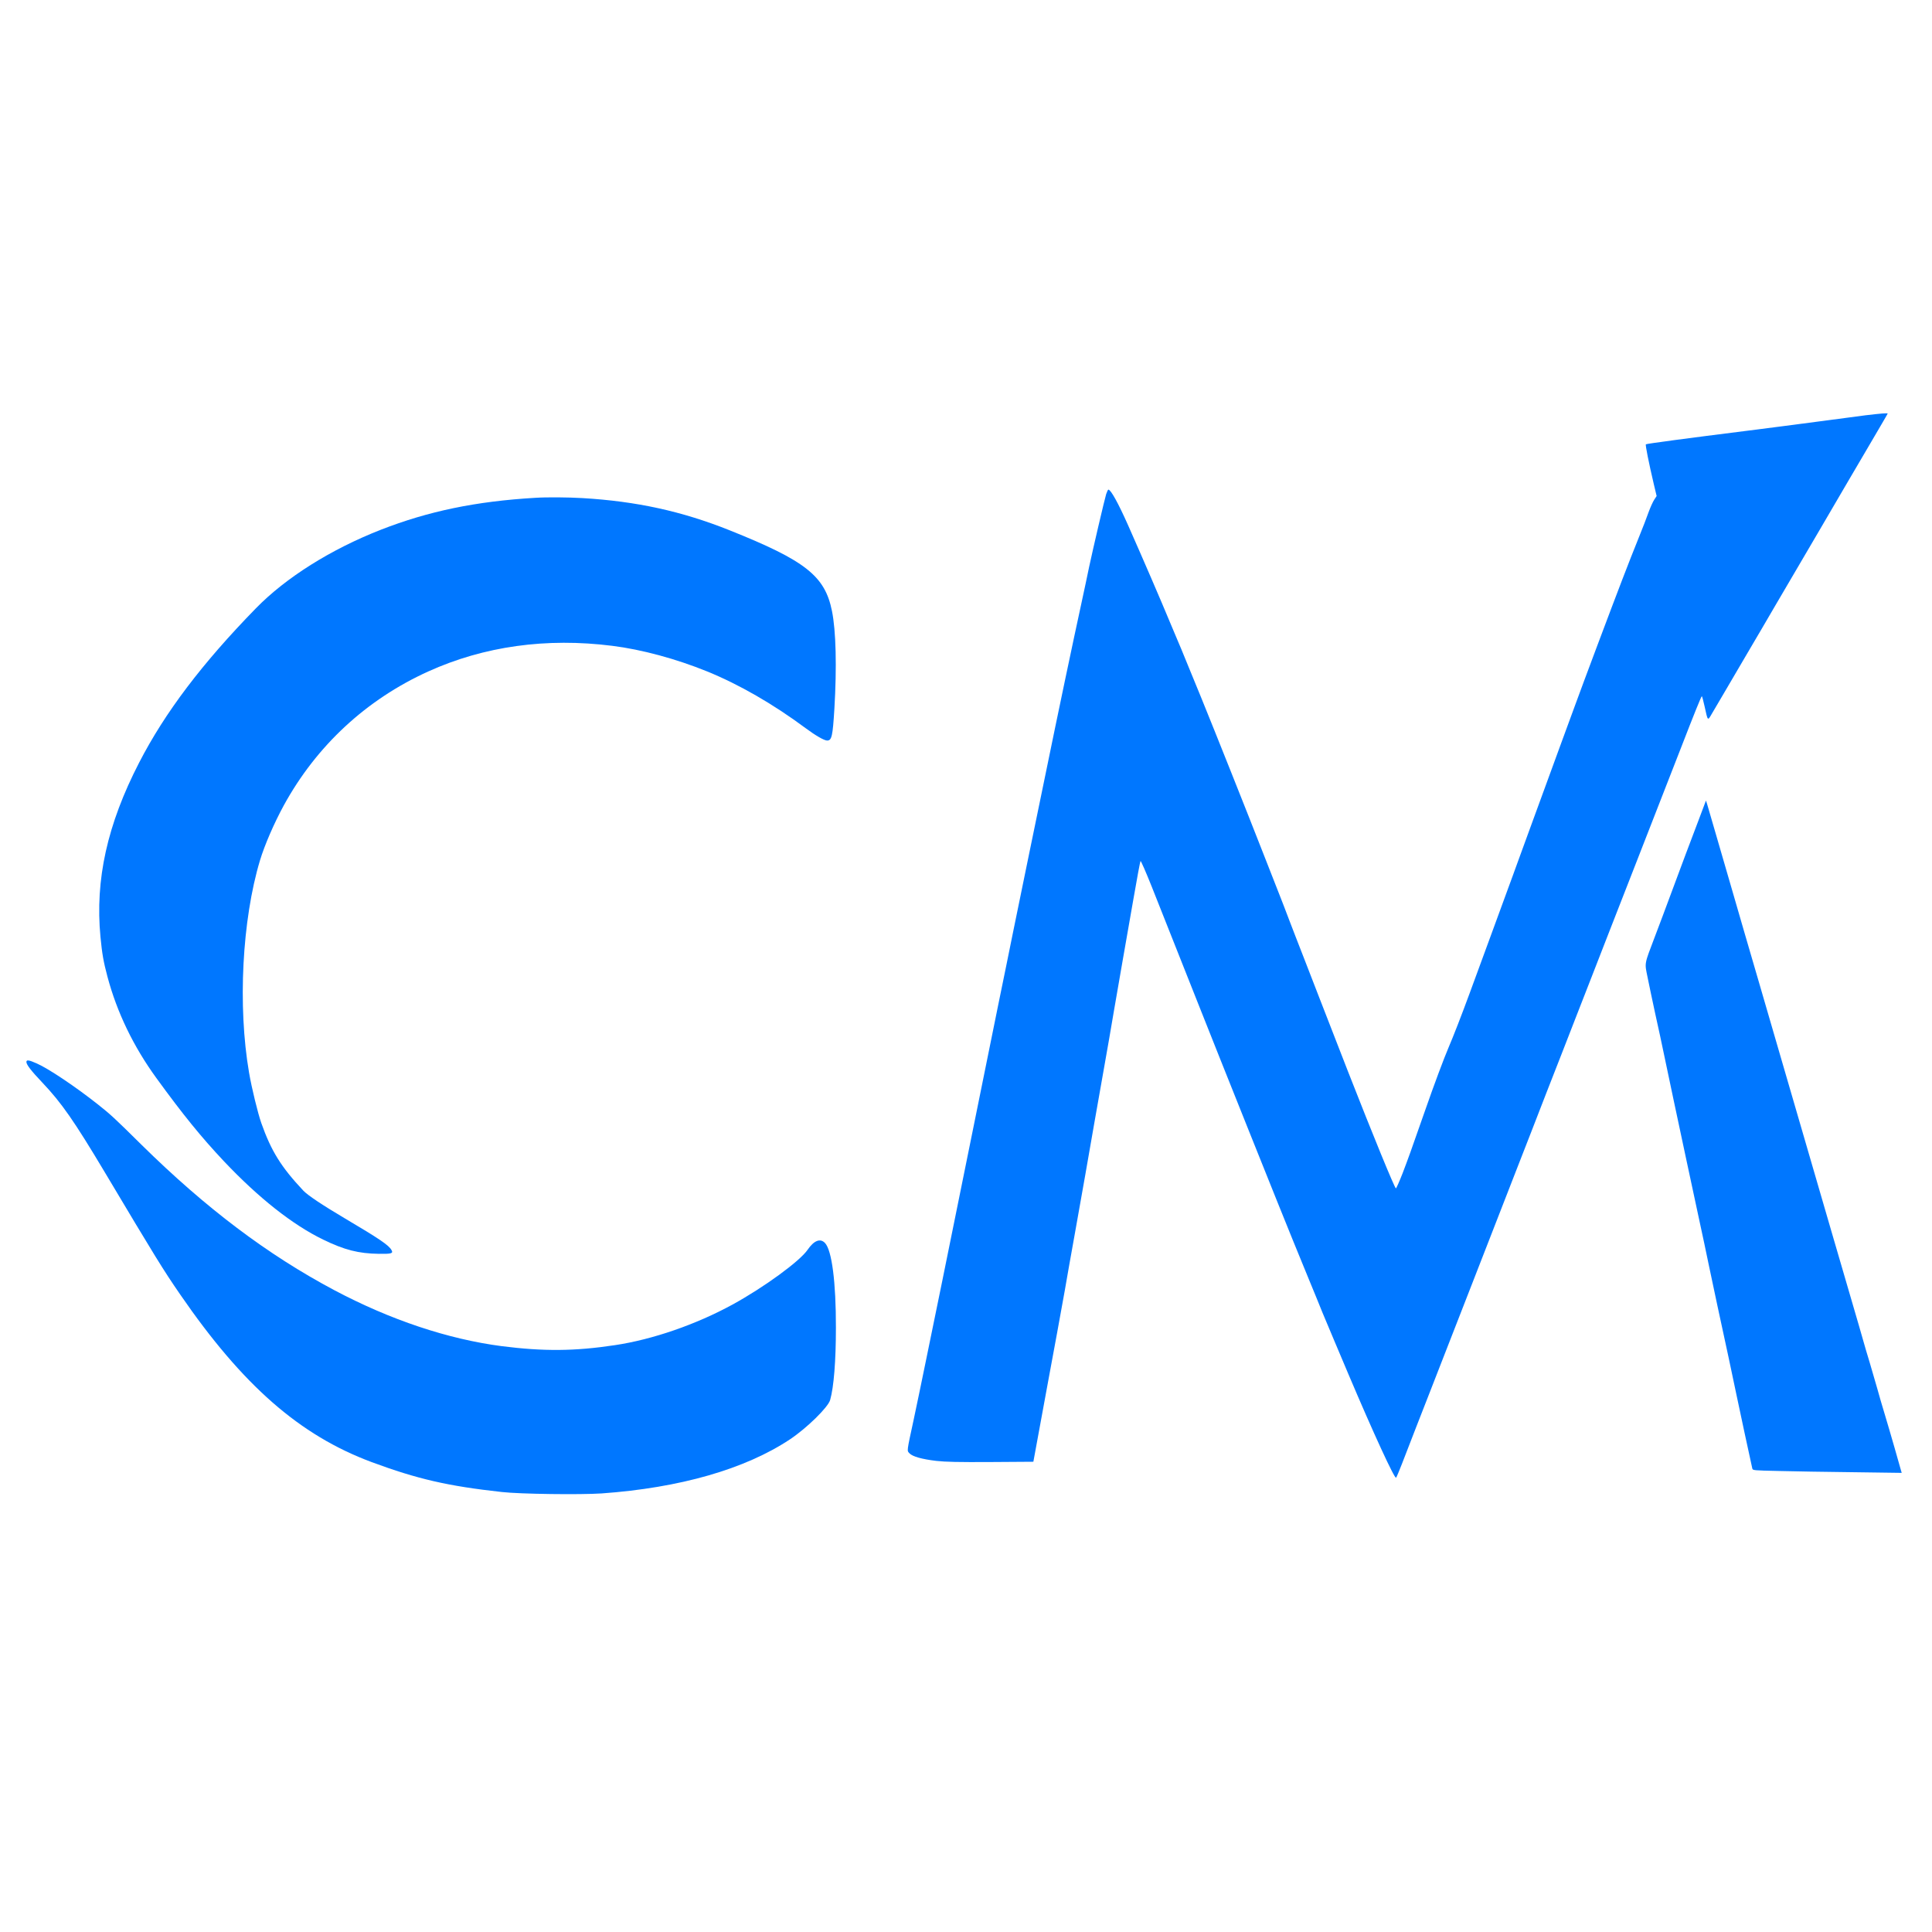 <?xml version="1.0" standalone="no"?>
<!DOCTYPE svg PUBLIC "-//W3C//DTD SVG 20010904//EN"
 "http://www.w3.org/TR/2001/REC-SVG-20010904/DTD/svg10.dtd">
<svg version="1.0" xmlns="http://www.w3.org/2000/svg"
 width="2048pt" height="2048pt" viewBox="0 0 2048 2048"
 preserveAspectRatio="xMidYMid meet">

<g transform="translate(0,2048) scale(0.1,-0.1)"
fill="#0077ff" stroke="none">
<path d="M19785 16079 c-82 -11 -321 -42 -530 -70 -209 -28 -535 -70 -725 -94
-645 -81 -1075 -138 -1083 -145 -7 -6 30 -192 84 -422 l30 -126 -26 -40 c-14
-21 -41 -81 -60 -133 -18 -52 -62 -166 -98 -254 -125 -311 -210 -533 -442
-1150 -114 -304 -186 -497 -240 -645 -29 -80 -95 -257 -145 -395 -97 -264
-191 -521 -320 -875 -43 -118 -104 -285 -135 -370 -31 -85 -82 -227 -115 -315
-32 -88 -95 -261 -141 -385 -45 -124 -110 -301 -145 -395 -34 -93 -85 -231
-112 -305 -90 -245 -181 -478 -226 -582 -50 -117 -154 -395 -249 -668 -153
-438 -180 -512 -239 -667 -35 -89 -67 -162 -71 -160 -14 4 -240 555 -507 1237
-194 497 -257 659 -315 810 -35 91 -105 271 -155 400 -51 129 -120 309 -155
400 -34 91 -83 217 -108 280 -25 63 -91 232 -147 375 -197 504 -528 1334 -675
1695 -53 129 -125 305 -160 390 -34 85 -73 178 -85 205 -12 28 -48 113 -80
190 -109 263 -291 684 -453 1050 -103 231 -182 375 -208 375 -4 0 -14 -21 -23
-47 -17 -55 -141 -585 -181 -773 -14 -69 -52 -249 -85 -400 -85 -390 -241
-1131 -385 -1835 -41 -198 -117 -569 -170 -825 -53 -256 -127 -618 -165 -805
-38 -187 -107 -529 -155 -760 -47 -231 -112 -553 -145 -715 -32 -162 -102
-506 -155 -765 -53 -258 -120 -591 -150 -740 -30 -148 -95 -470 -145 -715 -50
-245 -126 -618 -170 -830 -43 -212 -104 -504 -135 -650 -75 -347 -72 -326 -44
-356 32 -34 132 -62 284 -80 100 -11 232 -14 579 -12 l450 3 57 310 c31 171
77 420 102 555 60 322 131 708 174 950 18 107 67 382 108 610 87 489 137 770
205 1165 28 160 75 427 105 595 30 168 77 438 104 600 28 162 69 399 91 525
22 127 72 415 112 640 39 226 74 414 78 418 4 4 57 -117 118 -270 103 -260
162 -409 488 -1230 213 -539 908 -2275 1010 -2523 53 -129 131 -320 174 -425
43 -104 106 -257 139 -340 34 -82 91 -217 126 -300 35 -82 102 -242 150 -355
264 -623 489 -1111 504 -1094 5 5 32 70 61 144 104 270 213 549 280 720 38 96
105 270 150 385 81 209 179 460 310 795 116 297 248 636 331 850 44 113 109
279 144 370 35 91 105 271 156 400 50 129 122 314 159 410 113 287 223 571
320 820 50 129 122 314 160 410 38 96 105 268 149 383 45 114 117 298 160 410
43 111 116 297 161 412 84 216 151 388 310 795 50 129 123 316 162 415 149
385 222 565 228 565 3 0 16 -48 29 -107 36 -162 31 -158 81 -72 24 41 78 133
120 204 42 72 118 202 170 290 51 88 112 192 135 230 23 39 68 115 100 170 32
55 96 165 143 245 47 80 106 181 132 225 75 128 213 364 343 585 66 113 135
230 152 260 17 30 87 150 155 265 68 116 151 257 185 315 34 58 98 168 143
244 45 76 82 141 82 142 0 7 -77 1 -225 -17z"/>
<path d="M5675 15203 c-631 -37 -1135 -142 -1639 -339 -531 -208 -1007 -508
-1324 -833 -570 -584 -963 -1103 -1237 -1635 -338 -655 -468 -1241 -410 -1848
17 -177 32 -264 74 -421 101 -379 276 -741 518 -1074 284 -391 477 -628 717
-883 368 -389 726 -672 1051 -830 226 -110 376 -148 590 -151 133 -2 155 4
136 38 -27 52 -129 121 -496 338 -240 142 -392 244 -439 293 -236 251 -341
420 -446 717 -37 105 -102 371 -130 535 -121 704 -74 1618 116 2250 49 162
149 393 252 582 346 632 874 1122 1531 1420 592 268 1253 360 1951 272 313
-39 677 -138 1005 -271 339 -138 699 -345 1045 -602 105 -78 197 -131 228
-131 49 0 59 45 77 340 26 438 17 824 -26 1034 -75 371 -280 533 -1088 856
-504 201 -983 306 -1556 340 -157 9 -378 11 -500 3z"/>
<path d="M18011 11800 c-114 -299 -170 -449 -291 -775 -61 -165 -142 -381
-180 -480 -112 -295 -107 -267 -75 -425 15 -74 51 -247 81 -385 31 -137 75
-344 99 -460 24 -115 69 -327 99 -470 31 -143 90 -420 131 -615 42 -195 103
-479 135 -630 33 -151 80 -372 104 -490 25 -118 65 -309 90 -425 108 -498 150
-695 201 -940 43 -204 135 -635 170 -791 5 -21 11 -21 282 -27 153 -4 509 -10
790 -13 l512 -7 -10 34 c-5 19 -35 122 -65 229 -31 107 -77 267 -104 355 -27
88 -63 212 -80 275 -18 63 -54 187 -80 275 -27 88 -56 187 -65 220 -15 55 -43
151 -215 740 -34 116 -91 311 -127 435 -66 228 -147 508 -288 990 -163 560
-240 824 -310 1065 -40 138 -112 385 -160 550 -48 165 -121 415 -162 555 -40
140 -105 361 -142 490 -38 129 -107 368 -154 530 -48 162 -92 315 -99 340
l-14 44 -73 -194z"/>
<path d="M280 9222 c0 -28 51 -94 168 -217 205 -216 339 -409 665 -955 536
-899 616 -1029 797 -1292 664 -965 1267 -1493 2030 -1777 483 -179 807 -254
1380 -317 195 -22 831 -30 1057 -15 830 59 1523 258 1998 574 178 119 404 340
425 417 39 137 61 415 61 765 1 485 -43 820 -115 898 -50 54 -117 28 -185 -71
-81 -120 -463 -399 -798 -582 -384 -210 -847 -370 -1243 -429 -429 -65 -758
-67 -1200 -11 -569 74 -1181 278 -1775 593 -708 376 -1363 870 -2045 1542
-290 287 -329 322 -460 426 -240 190 -525 381 -650 436 -86 38 -110 41 -110
15z"/>
</g>
</svg>
